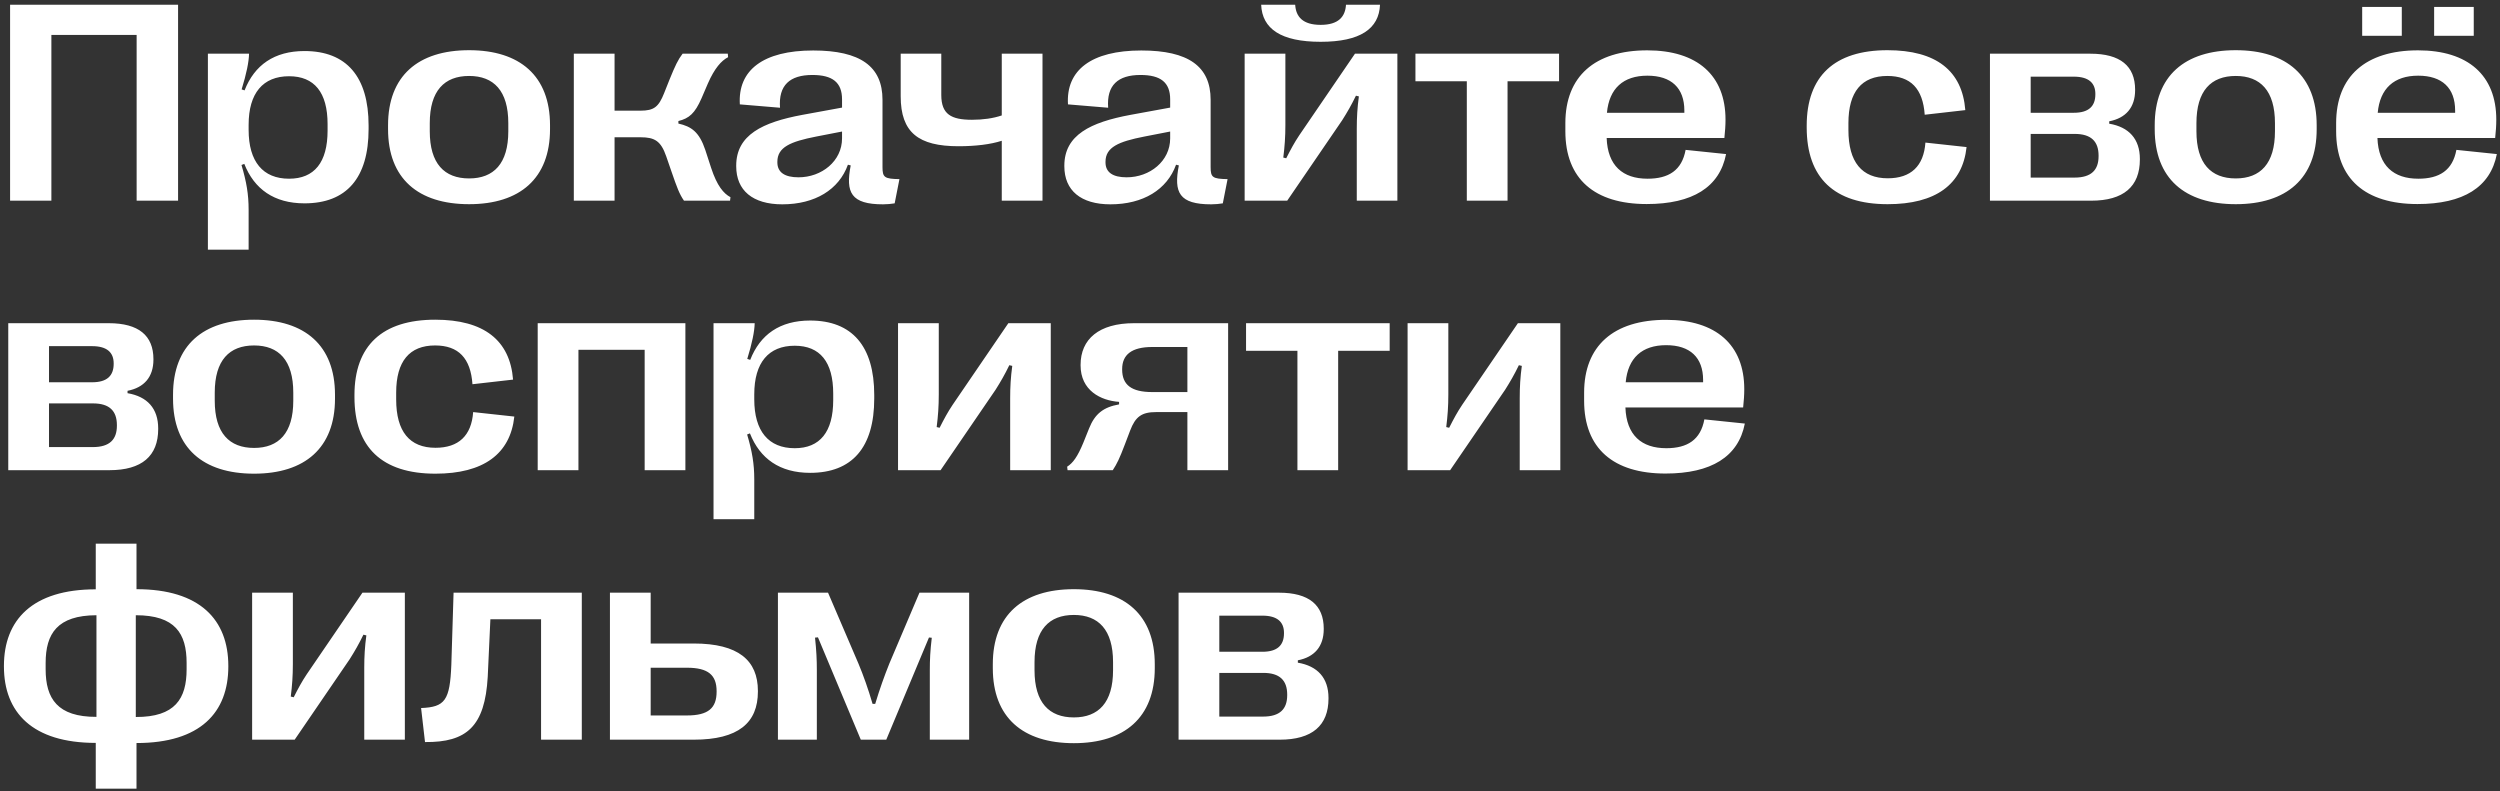 <?xml version="1.0" encoding="UTF-8"?> <svg xmlns="http://www.w3.org/2000/svg" width="436" height="138" viewBox="0 0 436 138" fill="none"><rect x="0" y="0" width="436" height="138" fill="#333333" stroke="none"/><path d="M8.961 35H1.759V0.82H31.056V35H23.829V6.094H8.961V35ZM53.102 8.901C60.426 8.901 64.283 13.369 64.283 21.89V22.5C64.283 31.045 60.426 35.464 53.102 35.464C47.804 35.464 44.337 32.974 42.603 28.579L42.115 28.774C42.994 31.729 43.36 33.901 43.36 36.587V43.545H36.256V9.365H43.434C43.409 10.781 42.97 12.905 42.14 15.591L42.652 15.762C44.386 11.343 47.828 8.901 53.102 8.901ZM50.416 13.296C45.851 13.296 43.36 16.25 43.36 21.768V22.646C43.36 28.189 45.851 31.167 50.416 31.167C54.81 31.167 57.13 28.335 57.13 22.769V21.645C57.13 16.104 54.81 13.296 50.416 13.296ZM81.812 35.61C72.901 35.61 67.677 31.118 67.677 22.524V21.841C67.677 13.247 72.901 8.755 81.812 8.755C90.675 8.755 95.924 13.247 95.924 21.841V22.524C95.924 31.118 90.675 35.61 81.812 35.61ZM81.812 31.118C86.109 31.118 88.648 28.53 88.648 22.891V21.475C88.648 15.835 86.109 13.247 81.812 13.247C77.491 13.247 74.952 15.835 74.952 21.475V22.891C74.952 28.53 77.491 31.118 81.812 31.118ZM107.179 35H100.074V9.365H107.179V19.302H111.695C114.063 19.302 114.869 18.643 115.821 16.25L116.773 13.857C117.75 11.465 118.238 10.415 119.044 9.365H126.93L126.979 9.976C125.807 10.562 124.61 11.929 123.463 14.541L122.34 17.153C121.192 19.766 120.191 20.645 118.312 21.108V21.548C120.582 22.061 121.949 23.013 122.999 26.138L124.024 29.287C125.05 32.412 126.197 33.755 127.394 34.39L127.32 35H119.288C118.482 33.852 118.043 32.632 117.115 29.946L116.188 27.261C115.26 24.575 114.161 23.94 111.72 23.94H107.179V35ZM136.427 35.635C131.275 35.635 128.395 33.218 128.395 28.994V28.896C128.395 23.525 132.984 21.328 139.918 20.034L146.852 18.765V17.324C146.852 14.37 145.191 13.076 141.676 13.076C137.745 13.076 135.743 14.858 136.036 18.789L129.029 18.203C128.663 12.246 133.082 8.804 141.822 8.804C150.05 8.804 153.907 11.587 153.907 17.398V29.141C153.907 30.947 154.249 31.191 156.861 31.24L156.031 35.464C155.445 35.562 154.713 35.635 154.005 35.635C148.414 35.635 147.438 33.584 148.365 28.848L147.877 28.726C146.314 33.071 142.14 35.635 136.427 35.635ZM139.259 30.923C143.312 30.923 146.852 28.091 146.852 24.136V22.939L142.335 23.818C137.843 24.697 135.572 25.674 135.572 28.213V28.311C135.572 30.068 136.866 30.923 139.259 30.923ZM181.812 35H174.708V24.551C172.755 25.186 170.118 25.503 167.164 25.503C160.206 25.503 157.081 23.135 157.081 16.787V9.365H164.161V16.567C164.161 19.936 165.895 20.889 169.508 20.889C171.437 20.889 173.194 20.645 174.708 20.132V9.365H181.812V35ZM193.653 35.635C188.502 35.635 185.621 33.218 185.621 28.994V28.896C185.621 23.525 190.211 21.328 197.145 20.034L204.078 18.765V17.324C204.078 14.37 202.418 13.076 198.902 13.076C194.972 13.076 192.97 14.858 193.263 18.789L186.256 18.203C185.89 12.246 190.309 8.804 199.049 8.804C207.276 8.804 211.134 11.587 211.134 17.398V29.141C211.134 30.947 211.476 31.191 214.088 31.24L213.258 35.464C212.672 35.562 211.939 35.635 211.231 35.635C205.641 35.635 204.664 33.584 205.592 28.848L205.104 28.726C203.541 33.071 199.366 35.635 193.653 35.635ZM196.485 30.923C200.538 30.923 204.078 28.091 204.078 24.136V22.939L199.562 23.818C195.069 24.697 192.799 25.674 192.799 28.213V28.311C192.799 30.068 194.093 30.923 196.485 30.923ZM230.323 7.29C223.39 7.29 220.118 5.02 219.947 0.82H225.88C226.002 2.896 227.174 4.336 230.323 4.336C233.448 4.336 234.62 2.896 234.742 0.82H240.675C240.504 5.02 237.232 7.29 230.323 7.29ZM224.488 35H217.066V9.365H224.171V21.792C224.171 23.867 224.049 25.552 223.805 27.48L224.317 27.602C225.123 26.016 225.709 24.917 226.588 23.599L236.305 9.365H243.702V35H236.622V22.427C236.622 20.498 236.72 18.765 236.988 16.811L236.476 16.689C235.67 18.35 234.962 19.57 234.083 20.962L224.488 35ZM262.916 35H255.812V14.175H246.852V9.365H271.9V14.175H262.916V35ZM293.971 26.138L301.026 26.87C299.903 32.656 295.167 35.586 287.184 35.586C278.102 35.586 272.999 31.216 272.999 22.891V21.475C272.999 13.345 278.102 8.779 287.281 8.779C296.021 8.779 300.929 13.149 300.929 20.864C300.929 21.914 300.855 22.866 300.733 24.062H280.201C280.372 28.896 283.009 31.167 287.33 31.167C291.017 31.167 293.312 29.702 293.971 26.138ZM287.306 13.198C283.106 13.198 280.641 15.42 280.25 19.668H293.751V19.277C293.751 15.347 291.48 13.198 287.306 13.198ZM329.2 35.61C319.898 35.61 315.089 31.02 315.089 22.231V21.914C315.089 13.271 319.947 8.755 329.176 8.755C337.672 8.755 342.213 12.344 342.75 19.204L335.67 20.01C335.353 15.469 333.229 13.247 329.151 13.247C324.684 13.247 322.364 16.006 322.364 21.475V22.671C322.364 28.262 324.708 31.094 329.225 31.094C333.253 31.094 335.499 28.97 335.792 24.868L342.97 25.649C342.262 32.192 337.574 35.61 329.2 35.61ZM364.698 35H347.047V9.365H364.576C369.776 9.365 372.364 11.514 372.364 15.64V15.713C372.364 18.765 370.729 20.596 367.848 21.157V21.572C371.29 22.158 373.194 24.233 373.194 27.725V27.822C373.194 32.534 370.338 35 364.698 35ZM354.151 13.369V19.668H361.671C364.259 19.668 365.431 18.545 365.431 16.445V16.372C365.431 14.468 364.259 13.369 361.671 13.369H354.151ZM354.151 23.355V30.972H361.793C364.747 30.972 365.992 29.629 365.992 27.236V27.139C365.992 24.648 364.674 23.355 361.842 23.355H354.151ZM389.918 35.61C381.007 35.61 375.782 31.118 375.782 22.524V21.841C375.782 13.247 381.007 8.755 389.918 8.755C398.78 8.755 404.029 13.247 404.029 21.841V22.524C404.029 31.118 398.78 35.61 389.918 35.61ZM389.918 31.118C394.215 31.118 396.754 28.53 396.754 22.891V21.475C396.754 15.835 394.215 13.247 389.918 13.247C385.597 13.247 383.058 15.835 383.058 21.475V22.891C383.058 28.53 385.597 31.118 389.918 31.118ZM411.964 1.211H418.873V6.24H411.964V1.211ZM424.513 1.211H431.422V6.24H424.513V1.211ZM428.395 26.138L435.45 26.87C434.327 32.656 429.591 35.586 421.607 35.586C412.525 35.586 407.423 31.216 407.423 22.891V21.475C407.423 13.345 412.525 8.779 421.705 8.779C430.445 8.779 435.353 13.149 435.353 20.864C435.353 21.914 435.279 22.866 435.157 24.062H414.625C414.796 28.896 417.433 31.167 421.754 31.167C425.44 31.167 427.735 29.702 428.395 26.138ZM421.729 13.198C417.53 13.198 415.064 15.42 414.674 19.668H428.175V19.277C428.175 15.347 425.904 13.198 421.729 13.198ZM19.093 82H1.441V56.365H18.971C24.171 56.365 26.759 58.514 26.759 62.64V62.713C26.759 65.765 25.123 67.596 22.242 68.157V68.572C25.685 69.158 27.589 71.233 27.589 74.725V74.822C27.589 79.534 24.732 82 19.093 82ZM8.546 60.369V66.668H16.065C18.653 66.668 19.825 65.545 19.825 63.445V63.372C19.825 61.468 18.653 60.369 16.065 60.369H8.546ZM8.546 70.355V77.972H16.188C19.142 77.972 20.387 76.629 20.387 74.236V74.139C20.387 71.648 19.068 70.355 16.236 70.355H8.546ZM44.312 82.61C35.401 82.61 30.177 78.118 30.177 69.524V68.841C30.177 60.247 35.401 55.755 44.312 55.755C53.175 55.755 58.424 60.247 58.424 68.841V69.524C58.424 78.118 53.175 82.61 44.312 82.61ZM44.312 78.118C48.609 78.118 51.148 75.53 51.148 69.891V68.475C51.148 62.835 48.609 60.247 44.312 60.247C39.991 60.247 37.452 62.835 37.452 68.475V69.891C37.452 75.53 39.991 78.118 44.312 78.118ZM75.929 82.61C66.627 82.61 61.817 78.02 61.817 69.231V68.914C61.817 60.272 66.676 55.755 75.904 55.755C84.4 55.755 88.941 59.344 89.478 66.204L82.398 67.01C82.081 62.469 79.957 60.247 75.88 60.247C71.412 60.247 69.093 63.006 69.093 68.475V69.671C69.093 75.262 71.436 78.094 75.953 78.094C79.981 78.094 82.228 75.97 82.52 71.868L89.698 72.649C88.99 79.192 84.303 82.61 75.929 82.61ZM100.88 82H93.775V56.365H119.532V82H112.428V61.004H100.88V82ZM141.285 55.901C148.609 55.901 152.467 60.369 152.467 68.89V69.5C152.467 78.045 148.609 82.464 141.285 82.464C135.987 82.464 132.521 79.974 130.787 75.579L130.299 75.774C131.178 78.728 131.544 80.901 131.544 83.587V90.545H124.439V56.365H131.617C131.593 57.781 131.153 59.905 130.323 62.591L130.836 62.762C132.569 58.343 136.012 55.901 141.285 55.901ZM138.6 60.296C134.034 60.296 131.544 63.25 131.544 68.768V69.647C131.544 75.189 134.034 78.167 138.6 78.167C142.994 78.167 145.313 75.335 145.313 69.769V68.645C145.313 63.103 142.994 60.296 138.6 60.296ZM164.039 82H156.617V56.365H163.722V68.792C163.722 70.867 163.6 72.552 163.355 74.481L163.868 74.603C164.674 73.016 165.26 71.917 166.139 70.599L175.855 56.365H183.253V82H176.173V69.427C176.173 67.498 176.271 65.765 176.539 63.812L176.026 63.69C175.221 65.35 174.513 66.57 173.634 67.962L164.039 82ZM194.068 82H186.183L186.109 81.39C187.11 80.755 187.916 79.681 188.941 77.19L189.942 74.7C190.943 72.21 192.384 71.014 195.167 70.525V70.086C191.944 69.866 188.453 68.084 188.453 63.714V63.641C188.453 59.148 191.651 56.365 197.779 56.365H214.186V82H207.081V71.868H201.637C199.122 71.868 198.023 72.649 197.096 75.091L196.168 77.532C195.24 79.974 194.801 80.877 194.068 82ZM200.953 68.377H207.081V60.516H200.953C197.364 60.516 195.704 61.858 195.704 64.373V64.446C195.704 67.132 197.34 68.377 200.953 68.377ZM233.375 82H226.271V61.175H217.311V56.365H242.359V61.175H233.375V82ZM252.906 82H245.484V56.365H252.589V68.792C252.589 70.867 252.467 72.552 252.223 74.481L252.735 74.603C253.541 73.016 254.127 71.917 255.006 70.599L264.723 56.365H272.12V82H265.04V69.427C265.04 67.498 265.138 65.765 265.406 63.812L264.894 63.69C264.088 65.35 263.38 66.57 262.501 67.962L252.906 82ZM297.242 73.138L304.298 73.87C303.175 79.656 298.438 82.586 290.455 82.586C281.373 82.586 276.271 78.216 276.271 69.891V68.475C276.271 60.345 281.373 55.779 290.553 55.779C299.293 55.779 304.2 60.149 304.2 67.864C304.2 68.914 304.127 69.866 304.005 71.062H283.473C283.644 75.897 286.28 78.167 290.602 78.167C294.288 78.167 296.583 76.702 297.242 73.138ZM290.577 60.198C286.378 60.198 283.912 62.42 283.521 66.668H297.022V66.277C297.022 62.347 294.752 60.198 290.577 60.198ZM23.805 137.545H16.7V129.562C5.641 129.562 0.685 124.239 0.685 116.231V116.134C0.685 108.126 5.641 102.779 16.7 102.779V94.82H23.805V102.755C34.889 102.755 39.82 108.102 39.82 116.134V116.231C39.82 124.239 34.962 129.586 23.805 129.586V137.545ZM16.822 125.021V107.296C10.011 107.32 7.96 110.494 7.96 115.621V116.72C7.96 121.822 10.011 125.045 16.822 125.021ZM23.683 107.296V125.045C30.543 125.069 32.545 121.847 32.545 116.72V115.621C32.545 110.47 30.543 107.296 23.683 107.296ZM51.393 129H43.971V103.365H51.075V115.792C51.075 117.867 50.953 119.552 50.709 121.48L51.222 121.603C52.027 120.016 52.613 118.917 53.492 117.599L63.209 103.365H70.606V129H63.526V116.427C63.526 114.498 63.624 112.765 63.893 110.812L63.38 110.689C62.574 112.35 61.866 113.57 60.987 114.962L51.393 129ZM74.122 129.415L73.439 123.482C77.613 123.312 78.468 122.164 78.712 115.938L79.103 103.365H101.466V129H94.361V108.004H85.523L85.06 118.038C84.571 126.681 81.397 129.488 74.122 129.415ZM120.997 129H106.373V103.365H113.478V112.228H120.997C128.761 112.228 132.179 115.157 132.179 120.504V120.602C132.179 126.07 128.761 129 120.997 129ZM113.478 116.451V124.776H119.801C123.536 124.776 124.977 123.482 124.977 120.626V120.553C124.977 117.745 123.536 116.451 119.801 116.451H113.478ZM142.457 129H135.67V103.365H144.41L149.708 115.719C150.587 117.818 151.417 120.162 152.174 122.75H152.638C153.419 120.162 154.249 117.843 155.104 115.719L160.353 103.365H169.02V129H162.159V116.891C162.159 115.06 162.232 113.497 162.501 111.227L162.013 111.178L154.566 129H150.123L142.652 111.153L142.14 111.202C142.384 113.497 142.457 115.06 142.457 116.891V129ZM187.281 129.61C178.37 129.61 173.146 125.118 173.146 116.524V115.841C173.146 107.247 178.37 102.755 187.281 102.755C196.144 102.755 201.393 107.247 201.393 115.841V116.524C201.393 125.118 196.144 129.61 187.281 129.61ZM187.281 125.118C191.578 125.118 194.117 122.53 194.117 116.891V115.475C194.117 109.835 191.578 107.247 187.281 107.247C182.96 107.247 180.421 109.835 180.421 115.475V116.891C180.421 122.53 182.96 125.118 187.281 125.118ZM223.194 129H205.543V103.365H223.072C228.272 103.365 230.86 105.514 230.86 109.64V109.713C230.86 112.765 229.225 114.596 226.344 115.157V115.572C229.786 116.158 231.69 118.233 231.69 121.725V121.822C231.69 126.534 228.834 129 223.194 129ZM212.647 107.369V113.668H220.167C222.755 113.668 223.927 112.545 223.927 110.445V110.372C223.927 108.468 222.755 107.369 220.167 107.369H212.647ZM212.647 117.354V124.972H220.289C223.243 124.972 224.488 123.629 224.488 121.236V121.139C224.488 118.648 223.17 117.354 220.338 117.354H212.647Z" fill="white"></path></svg> 